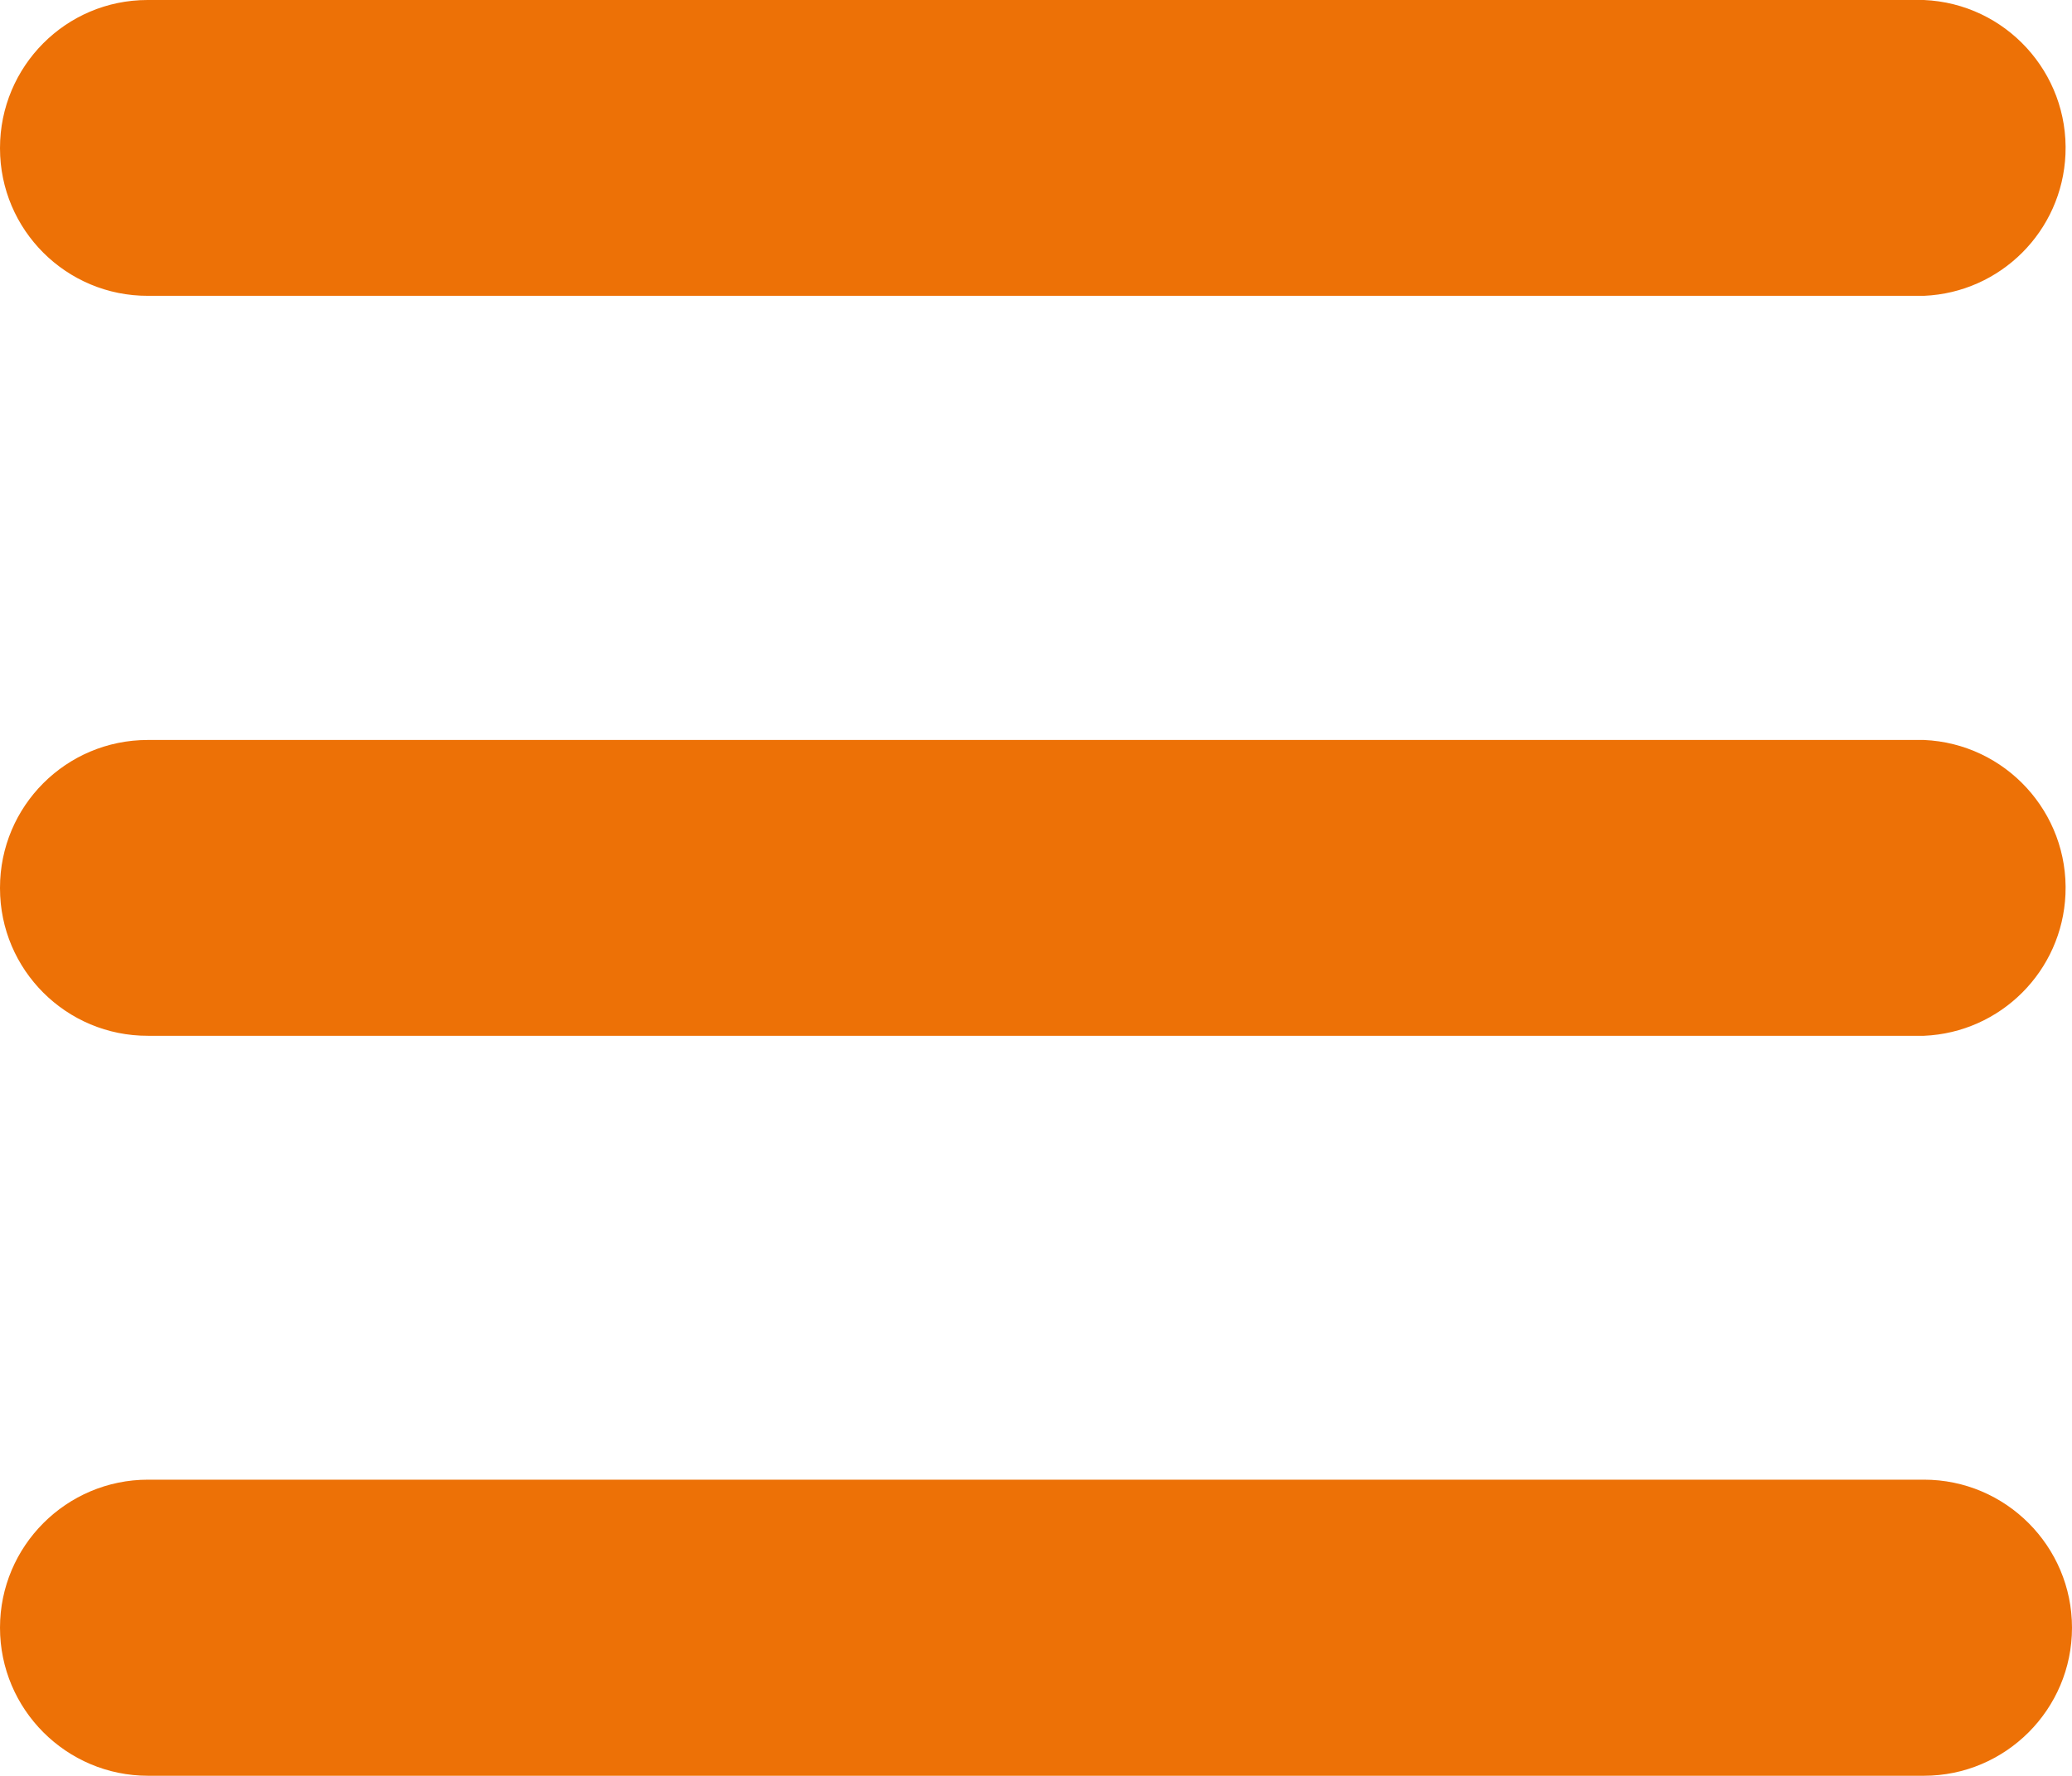 <?xml version="1.0" encoding="UTF-8"?>
<svg id="_レイヤー_2" data-name="レイヤー 2" xmlns="http://www.w3.org/2000/svg" viewBox="0 0 76.13 65.25">
  <defs>
    <style>
      .cls-1 {
        fill: #ed7106;
      }
    </style>
  </defs>
  <g id="_レイヤー_1-2" data-name="レイヤー 1">
    <path class="cls-1" d="m0,5.44C0,2.44,2.42,0,5.42,0c0,0,.01,0,.02,0h65.25c3,.13,5.33,2.67,5.2,5.67-.12,2.82-2.38,5.08-5.2,5.2H5.44C2.44,10.88,0,8.45,0,5.45c0,0,0,0,0-.01ZM0,32.62c0-3,2.43-5.43,5.43-5.43,0,0,0,0,.01,0h65.25c3,.13,5.33,2.67,5.2,5.67-.12,2.82-2.38,5.08-5.2,5.2H5.44C2.44,38.07,0,35.64,0,32.64c0,0,0-.01,0-.02Zm70.69,32.63H5.44C2.44,65.25,0,62.81,0,59.81s2.44-5.44,5.44-5.44h65.25c3,0,5.44,2.44,5.44,5.44s-2.44,5.44-5.44,5.44Z"/>
  </g>
</svg>